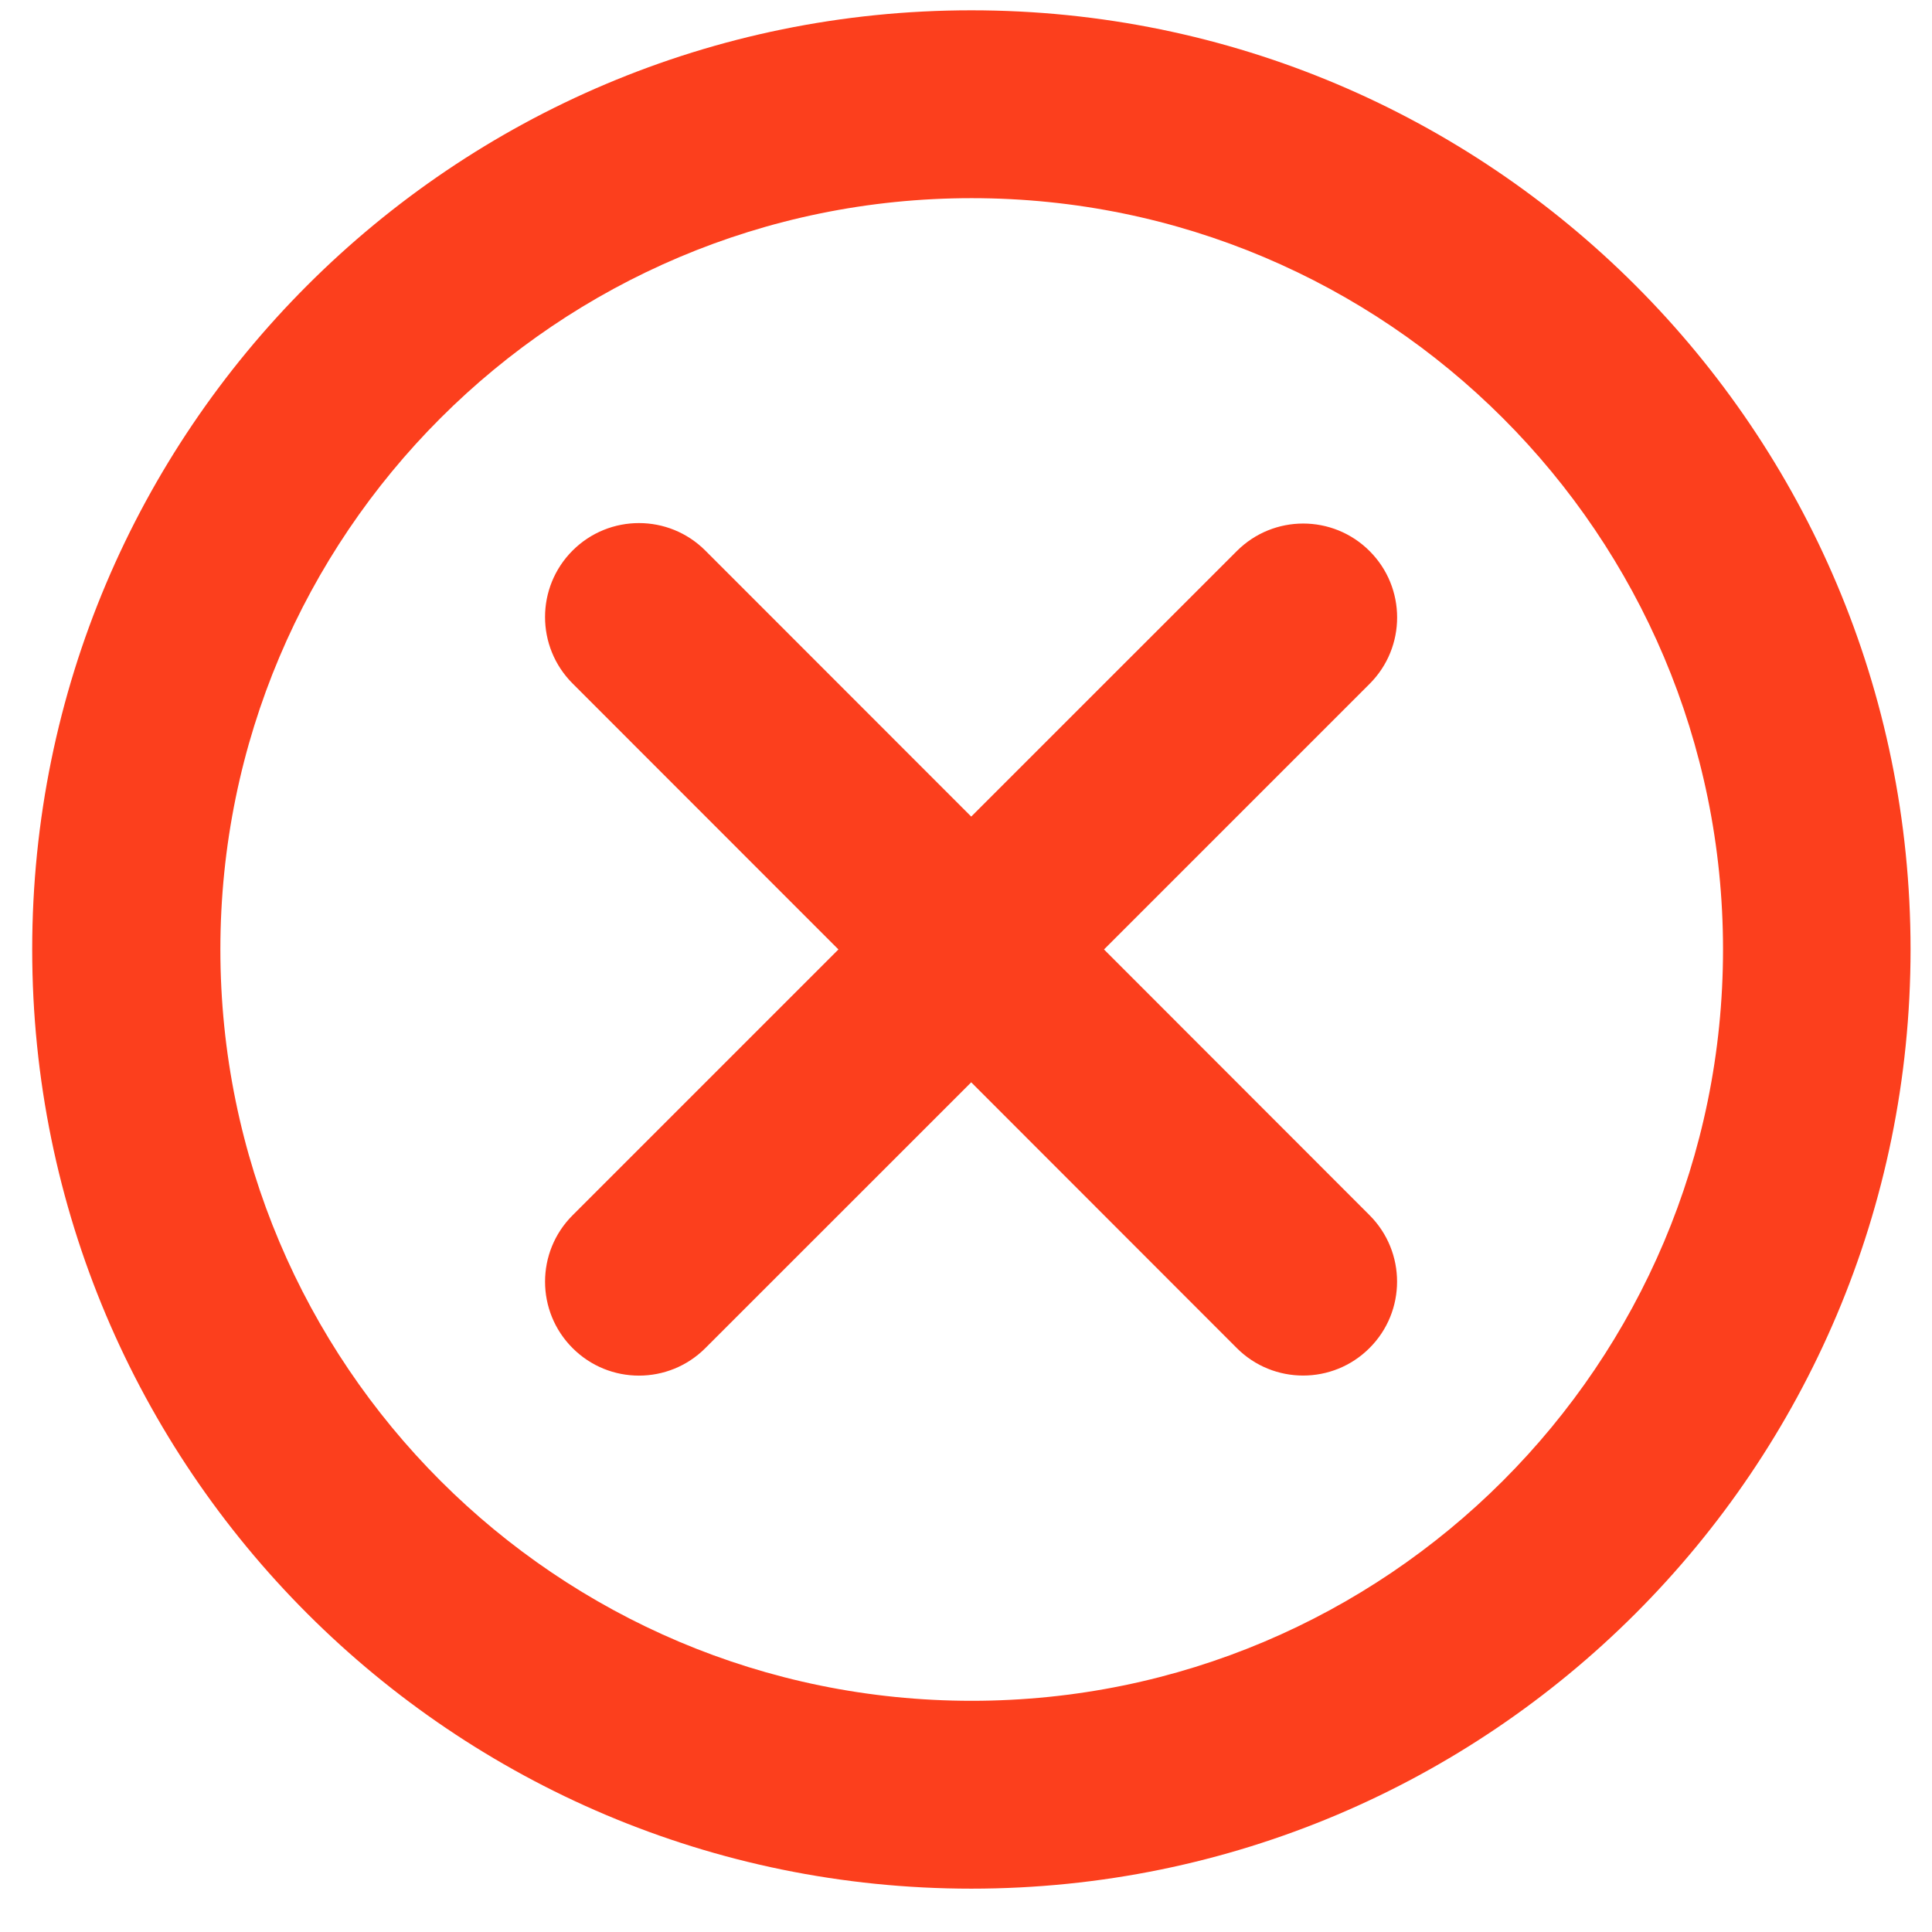 <?xml version="1.0" encoding="UTF-8"?> <svg xmlns="http://www.w3.org/2000/svg" width="30" height="30" viewBox="0 0 30 30" fill="none"> <path fill-rule="evenodd" clip-rule="evenodd" d="M29.667 14.743C29.667 22.798 23.137 29.327 15.083 29.327C7.029 29.327 0.5 22.798 0.5 14.743C0.5 6.689 7.029 0.16 15.083 0.16C23.137 0.16 29.667 6.689 29.667 14.743ZM26.755 14.743C26.755 21.187 21.532 26.41 15.088 26.41C8.645 26.41 3.422 21.187 3.422 14.743C3.422 8.3 8.645 3.077 15.088 3.077C21.532 3.077 26.755 8.3 26.755 14.743ZM8.89 10.612C8.321 10.042 8.321 9.119 8.891 8.549C9.461 7.98 10.384 7.98 10.953 8.55L15.081 12.68L19.205 8.557C19.774 7.987 20.698 7.987 21.267 8.557C21.837 9.126 21.837 10.05 21.267 10.619L17.143 14.743L21.267 18.87C21.836 19.44 21.836 20.363 21.266 20.932C20.697 21.502 19.773 21.502 19.204 20.932L15.081 16.806L10.953 20.933C10.384 21.503 9.46 21.503 8.891 20.933C8.321 20.364 8.321 19.44 8.891 18.871L13.019 14.743L8.89 10.612Z" fill="#FC3F1D"></path> </svg> 